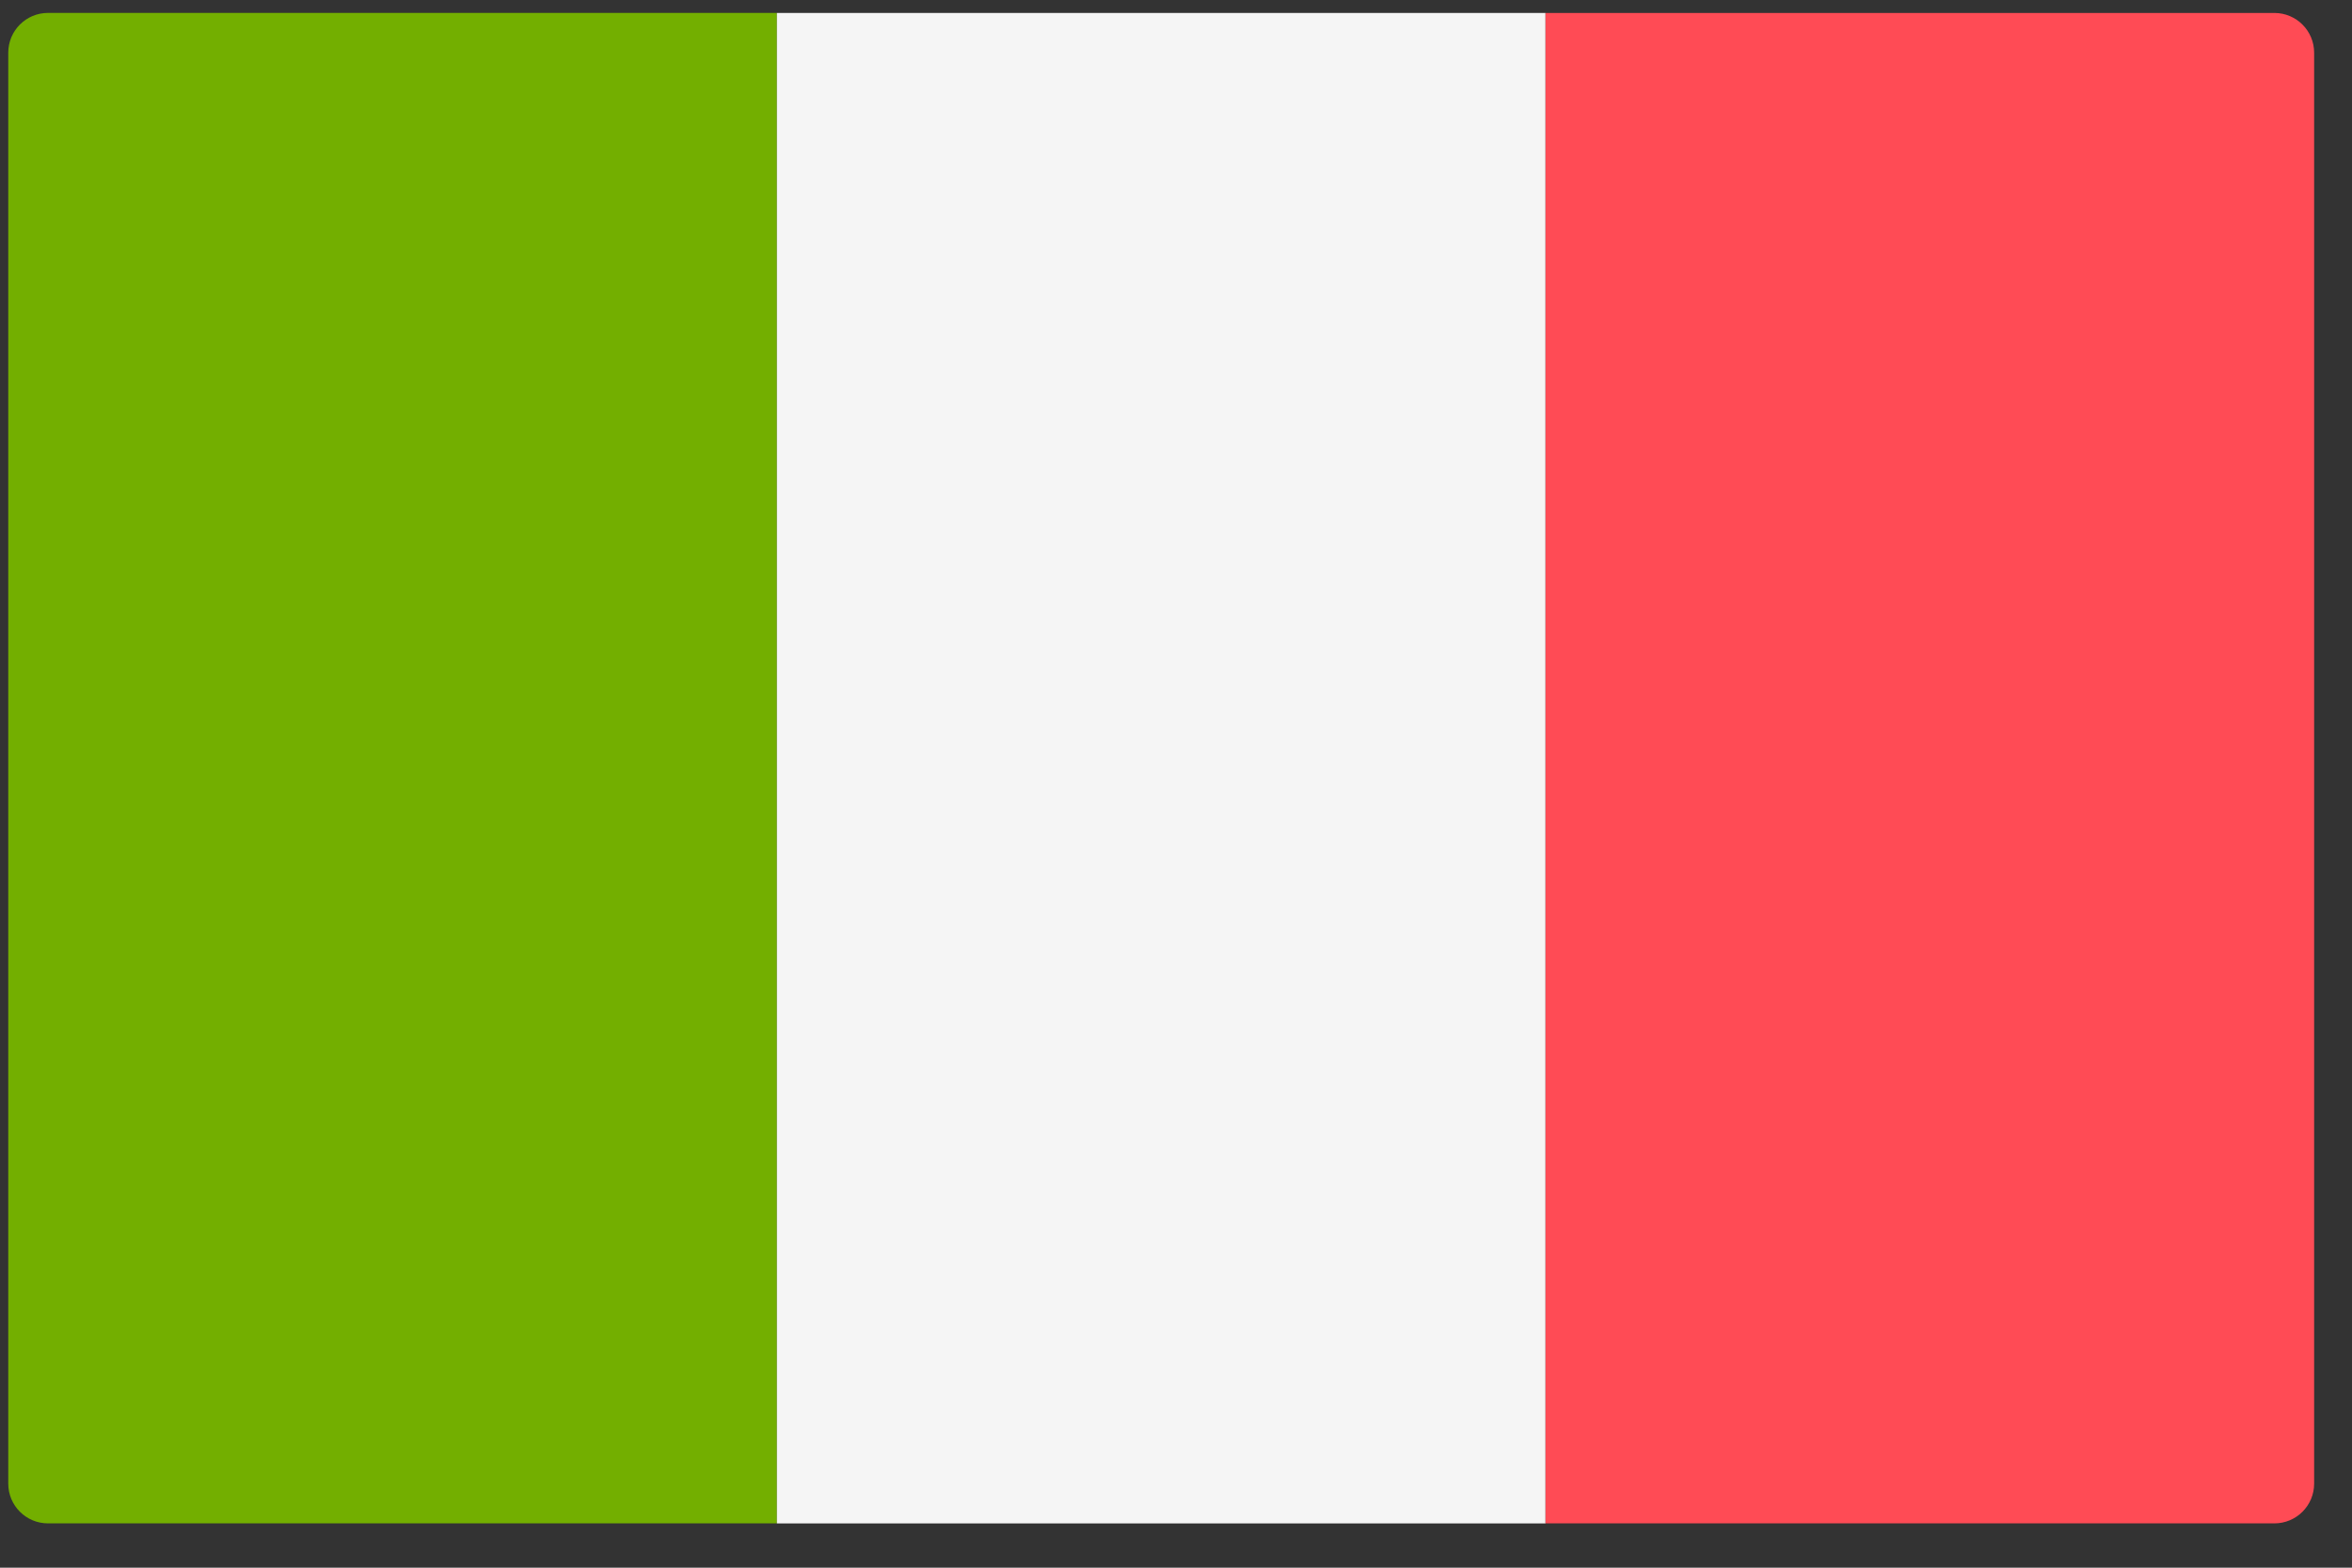 <svg width="51" height="34" viewBox="0 0 51 34" fill="none" xmlns="http://www.w3.org/2000/svg">
<rect x="0" y="0" width="51" height="34" fill="#333333" stroke="none"/>
<path d="M16.846 33.039H1.041C0.565 33.039 0.179 32.653 0.179 32.177V1.143C0.179 0.666 0.565 0.28 1.041 0.28H16.846V33.039Z" fill="#73AF00"/>
<path d="M33.513 0.281H16.846V33.04H33.513V0.281Z" fill="#F5F5F5"/>
<path d="M49.317 33.039H33.513V0.281H49.317C49.793 0.281 50.179 0.667 50.179 1.143V32.177C50.179 32.653 49.793 33.039 49.317 33.039Z" fill="#FF4B55"/>
</svg>

